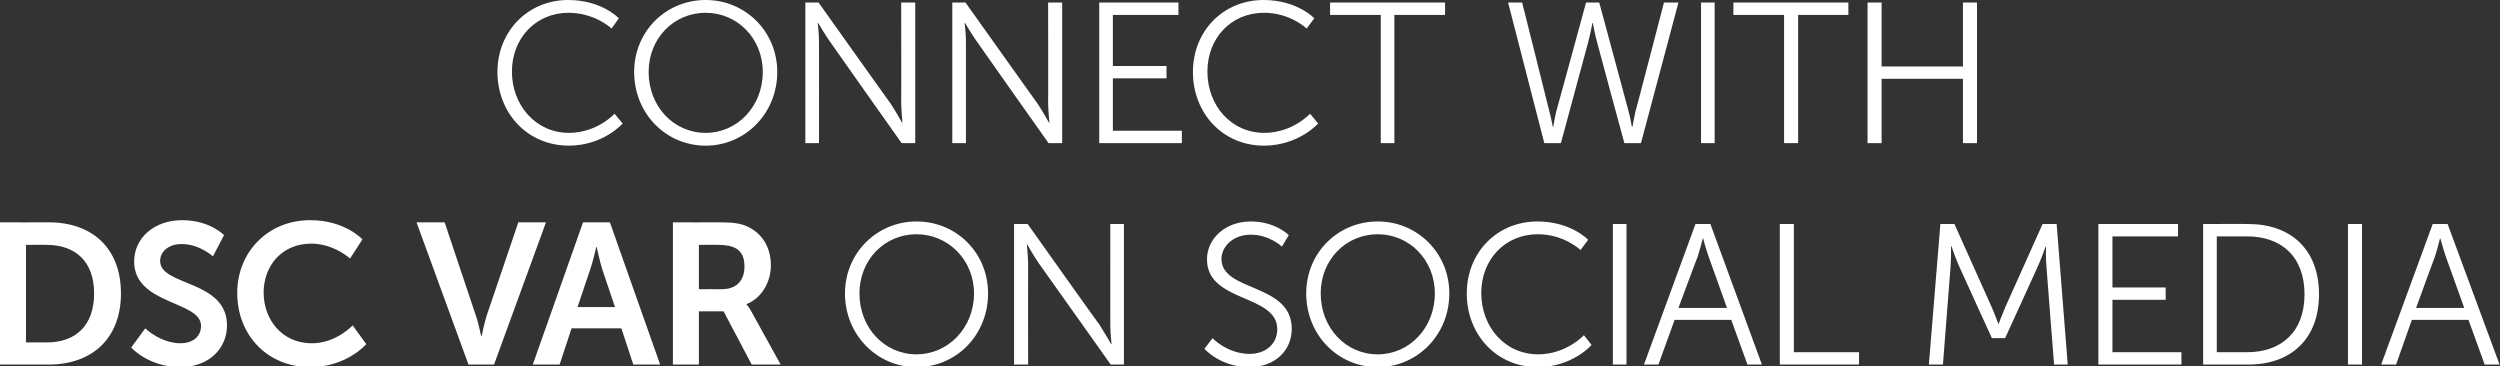 <?xml version="1.0" standalone="no"?><!DOCTYPE svg PUBLIC "-//W3C//DTD SVG 1.1//EN" "http://www.w3.org/Graphics/SVG/1.1/DTD/svg11.dtd"><svg xmlns="http://www.w3.org/2000/svg" version="1.1" style="left: 4.75% !important; width: 91.06% !important;top: 1.23% !important; height64.4% !important;" width="587px" height="86px" viewBox="0 0 587 86"><rect x="0" y="0" width="587" height="86" fill="#333333" stroke="none"/>  <desc>Connect with DSC VAR on social media</desc>  <defs/>  <g id="Polygon54003">    <path d="M 0 52.2 C 0 52.2 11.37 52.24 11.4 52.2 C 21.7 52.2 28.4 58.3 28.4 68.9 C 28.4 79.4 21.7 85.6 11.4 85.6 C 11.37 85.6 0 85.6 0 85.6 L 0 52.2 Z M 11 80.4 C 17.8 80.4 22.1 76.4 22.1 68.9 C 22.1 61.4 17.7 57.5 11 57.5 C 11.04 57.45 6.1 57.5 6.1 57.5 L 6.1 80.4 C 6.1 80.4 11.04 80.39 11 80.4 Z M 34.1 77.1 C 34.1 77.1 37.68 80.58 42.4 80.6 C 44.9 80.6 47.2 79.3 47.2 76.5 C 47.2 70.6 31.5 71.6 31.5 61.4 C 31.5 55.8 36.3 51.7 42.7 51.7 C 49.24 51.67 52.6 55.2 52.6 55.2 L 50 60.2 C 50 60.2 46.8 57.26 42.6 57.3 C 39.8 57.3 37.6 58.9 37.6 61.3 C 37.6 67.2 53.3 65.7 53.3 76.4 C 53.3 81.7 49.2 86.2 42.3 86.2 C 34.86 86.17 30.8 81.6 30.8 81.6 L 34.1 77.1 Z M 72.8 51.7 C 80.96 51.67 85.1 56.2 85.1 56.2 L 82.2 60.7 C 82.2 60.7 78.42 57.22 73.1 57.2 C 66.1 57.2 61.9 62.5 61.9 68.7 C 61.9 75 66.2 80.6 73.2 80.6 C 78.94 80.62 82.8 76.4 82.8 76.4 L 86 80.8 C 86 80.8 81.43 86.17 72.9 86.2 C 62.7 86.2 55.7 78.6 55.7 68.8 C 55.7 59.1 63 51.7 72.8 51.7 Z M 97.8 52.2 L 104.4 52.2 C 104.4 52.2 111.7 74 111.7 74 C 112.4 75.9 112.9 78.9 113 78.9 C 113 78.9 113.1 78.9 113.1 78.9 C 113.1 78.9 113.7 75.9 114.3 74 C 114.33 74 121.7 52.2 121.7 52.2 L 128.2 52.2 L 116 85.6 L 110 85.6 L 97.8 52.2 Z M 145.9 77.1 L 134.2 77.1 L 131.4 85.6 L 125.1 85.6 L 136.9 52.2 L 143.2 52.2 L 155 85.6 L 148.7 85.6 L 145.9 77.1 Z M 140 58 C 140 58 139.26 61.31 138.6 63.2 C 138.6 63.19 135.6 72.1 135.6 72.1 L 144.4 72.1 C 144.4 72.1 141.42 63.19 141.4 63.2 C 140.81 61.31 140.1 58 140.1 58 L 140 58 Z M 158 52.2 C 158 52.2 168.78 52.24 168.8 52.2 C 172.4 52.2 174 52.5 175.5 53.2 C 178.8 54.7 181 57.9 181 62.3 C 181 66.3 178.8 70 175.3 71.4 C 175.31 71.41 175.3 71.5 175.3 71.5 C 175.3 71.5 175.78 71.98 176.4 73.1 C 176.44 73.15 183.3 85.6 183.3 85.6 L 176.5 85.6 L 169.9 73.1 L 164.1 73.1 L 164.1 85.6 L 158 85.6 L 158 52.2 Z M 169.5 67.9 C 172.8 67.9 174.8 66 174.8 62.6 C 174.8 59.4 173.4 57.5 168.7 57.5 C 168.69 57.45 164.1 57.5 164.1 57.5 L 164.1 67.9 C 164.1 67.9 169.53 67.89 169.5 67.9 Z M 215.2 52 C 224.6 52 232 59.4 232 68.9 C 232 78.6 224.6 86.2 215.2 86.2 C 205.9 86.2 198.4 78.6 198.4 68.9 C 198.4 59.4 205.9 52 215.2 52 Z M 215.2 83.2 C 222.6 83.2 228.7 77 228.7 68.9 C 228.7 61 222.6 55 215.2 55 C 207.7 55 201.8 61 201.8 68.9 C 201.8 77 207.7 83.2 215.2 83.2 Z M 238.1 52.6 L 241.3 52.6 C 241.3 52.6 258.15 76.35 258.2 76.3 C 259.28 77.99 260.9 80.8 260.9 80.8 L 261 80.8 C 261 80.8 260.69 78.09 260.7 76.3 C 260.69 76.35 260.7 52.6 260.7 52.6 L 263.9 52.6 L 263.9 85.6 L 260.8 85.6 C 260.8 85.6 243.91 61.82 243.9 61.8 C 242.78 60.18 241.2 57.4 241.2 57.4 L 241.1 57.4 C 241.1 57.4 241.37 60.08 241.4 61.8 C 241.37 61.82 241.4 85.6 241.4 85.6 L 238.1 85.6 L 238.1 52.6 Z M 284.7 79.4 C 284.7 79.4 288.14 83.07 293.4 83.1 C 297 83.1 299.9 80.9 299.9 77.3 C 299.9 69 283.4 71.1 283.4 60.9 C 283.4 56.1 287.6 52 293.7 52 C 299.47 52 302.6 55.2 302.6 55.2 L 301 57.9 C 301 57.9 298.06 55.1 293.7 55.1 C 289.5 55.1 286.8 57.9 286.8 60.8 C 286.8 68.6 303.3 66.4 303.3 77.2 C 303.3 82.2 299.5 86.2 293.3 86.2 C 286.49 86.17 282.8 81.9 282.8 81.9 L 284.7 79.4 Z M 323.5 52 C 332.8 52 340.3 59.4 340.3 68.9 C 340.3 78.6 332.8 86.2 323.5 86.2 C 314.1 86.2 306.7 78.6 306.7 68.9 C 306.7 59.4 314.1 52 323.5 52 Z M 323.5 83.2 C 330.9 83.2 336.9 77 336.9 68.9 C 336.9 61 330.9 55 323.5 55 C 316 55 310.1 61 310.1 68.9 C 310.1 77 316 83.2 323.5 83.2 Z M 361 52 C 368.86 52 372.9 56.3 372.9 56.3 L 371.1 58.7 C 371.1 58.7 367.26 55.01 361.1 55 C 353.3 55 347.8 61 347.8 68.8 C 347.8 76.7 353.3 83.2 361.2 83.2 C 367.83 83.16 371.9 78.7 371.9 78.7 L 373.7 81 C 373.7 81 369.24 86.17 361.1 86.2 C 351.3 86.2 344.4 78.5 344.4 68.9 C 344.4 59.3 351.5 52 361 52 Z M 378.7 52.6 L 381.9 52.6 L 381.9 85.6 L 378.7 85.6 L 378.7 52.6 Z M 406.5 75.1 L 393.2 75.1 L 389.4 85.6 L 386 85.6 L 398.1 52.6 L 401.6 52.6 L 413.7 85.6 L 410.3 85.6 L 406.5 75.1 Z M 399.8 56 C 399.8 56 399.13 58.72 398.6 60.3 C 398.56 60.27 394.1 72.3 394.1 72.3 L 405.5 72.3 C 405.5 72.3 401.2 60.27 401.2 60.3 C 400.63 58.72 399.9 56 399.9 56 L 399.8 56 Z M 417.9 52.6 L 421.2 52.6 L 421.2 82.7 L 436.5 82.7 L 436.5 85.6 L 417.9 85.6 L 417.9 52.6 Z M 455.6 52.6 L 458.9 52.6 C 458.9 52.6 467.59 71.98 467.6 72 C 468.34 73.67 469.2 76 469.2 76 L 469.3 76 C 469.3 76 470.17 73.67 470.9 72 C 470.92 71.98 479.6 52.6 479.6 52.6 L 482.9 52.6 L 485.5 85.6 L 482.3 85.6 C 482.3 85.6 480.47 62.48 480.5 62.5 C 480.32 60.69 480.4 57.9 480.4 57.9 L 480.3 57.9 C 480.3 57.9 479.29 60.79 478.5 62.5 C 478.54 62.48 470.8 79.4 470.8 79.4 L 467.7 79.4 C 467.7 79.4 459.97 62.48 460 62.5 C 459.22 60.84 458.2 57.8 458.2 57.8 L 458.1 57.8 C 458.1 57.8 458.14 60.69 458 62.5 C 458 62.48 456.2 85.6 456.2 85.6 L 452.9 85.6 L 455.6 52.6 Z M 492.7 52.6 L 511.4 52.6 L 511.4 55.5 L 496 55.5 L 496 67.5 L 508.5 67.5 L 508.5 70.4 L 496 70.4 L 496 82.7 L 512.2 82.7 L 512.2 85.6 L 492.7 85.6 L 492.7 52.6 Z M 517.3 52.6 C 517.3 52.6 527.94 52.56 527.9 52.6 C 537.9 52.6 544.5 58.6 544.5 69.1 C 544.5 79.6 537.9 85.6 527.9 85.6 C 527.94 85.6 517.3 85.6 517.3 85.6 L 517.3 52.6 Z M 527.6 82.7 C 535.7 82.7 541.1 77.9 541.1 69.1 C 541.1 60.3 535.7 55.5 527.6 55.5 C 527.61 55.48 520.5 55.5 520.5 55.5 L 520.5 82.7 C 520.5 82.7 527.61 82.69 527.6 82.7 Z M 551.3 52.6 L 554.6 52.6 L 554.6 85.6 L 551.3 85.6 L 551.3 52.6 Z M 579.6 75.1 L 566.3 75.1 L 562.6 85.6 L 559.1 85.6 L 571.2 52.6 L 574.7 52.6 L 586.9 85.6 L 583.4 85.6 L 579.6 75.1 Z M 572.9 56 C 572.9 56 572.24 58.72 571.7 60.3 C 571.67 60.27 567.3 72.3 567.3 72.3 L 578.6 72.3 C 578.6 72.3 574.3 60.27 574.3 60.3 C 573.74 58.72 573 56 573 56 L 572.9 56 Z " stroke="none" fill="#fff"/>  </g>  <g id="Polygon54002">    <path d="M 133.4 0 C 141.33 0 145.3 4.3 145.3 4.3 L 143.6 6.7 C 143.6 6.7 139.73 3.01 133.5 3 C 125.8 3 120.2 9 120.2 16.8 C 120.2 24.7 125.8 31.2 133.6 31.2 C 140.29 31.16 144.3 26.7 144.3 26.7 L 146.2 29 C 146.2 29 141.7 34.17 133.6 34.2 C 123.8 34.2 116.8 26.5 116.8 16.9 C 116.8 7.3 124 0 133.4 0 Z M 165.7 0 C 175 0 182.5 7.4 182.5 16.9 C 182.5 26.6 175 34.2 165.7 34.2 C 156.3 34.2 148.9 26.6 148.9 16.9 C 148.9 7.4 156.3 0 165.7 0 Z M 165.7 31.2 C 173.1 31.2 179.1 25 179.1 16.9 C 179.1 9 173.1 3 165.7 3 C 158.2 3 152.3 9 152.3 16.9 C 152.3 25 158.2 31.2 165.7 31.2 Z M 189.1 0.6 L 192.2 0.6 C 192.2 0.6 209.1 24.35 209.1 24.3 C 210.23 25.99 211.8 28.8 211.8 28.8 L 211.9 28.8 C 211.9 28.8 211.64 26.09 211.6 24.3 C 211.64 24.35 211.6 0.6 211.6 0.6 L 214.9 0.6 L 214.9 33.6 L 211.7 33.6 C 211.7 33.6 194.86 9.82 194.9 9.8 C 193.74 8.18 192.1 5.4 192.1 5.4 L 192 5.4 C 192 5.4 192.33 8.08 192.3 9.8 C 192.33 9.82 192.3 33.6 192.3 33.6 L 189.1 33.6 L 189.1 0.6 Z M 223.6 0.6 L 226.7 0.6 C 226.7 0.6 243.6 24.35 243.6 24.3 C 244.73 25.99 246.3 28.8 246.3 28.8 L 246.4 28.8 C 246.4 28.8 246.14 26.09 246.1 24.3 C 246.14 24.35 246.1 0.6 246.1 0.6 L 249.4 0.6 L 249.4 33.6 L 246.2 33.6 C 246.2 33.6 229.36 9.82 229.4 9.8 C 228.23 8.18 226.6 5.4 226.6 5.4 L 226.5 5.4 C 226.5 5.4 226.82 8.08 226.8 9.8 C 226.82 9.82 226.8 33.6 226.8 33.6 L 223.6 33.6 L 223.6 0.6 Z M 258.1 0.6 L 276.7 0.6 L 276.7 3.5 L 261.3 3.5 L 261.3 15.5 L 273.9 15.5 L 273.9 18.4 L 261.3 18.4 L 261.3 30.7 L 277.5 30.7 L 277.5 33.6 L 258.1 33.6 L 258.1 0.6 Z M 296.7 0 C 304.58 0 308.6 4.3 308.6 4.3 L 306.8 6.7 C 306.8 6.7 302.98 3.01 296.8 3 C 289 3 283.5 9 283.5 16.8 C 283.5 24.7 289 31.2 296.9 31.2 C 303.55 31.16 307.6 26.7 307.6 26.7 L 309.5 29 C 309.5 29 304.96 34.17 296.8 34.2 C 287 34.2 280.1 26.5 280.1 16.9 C 280.1 7.3 287.2 0 296.7 0 Z M 324.2 3.5 L 312.3 3.5 L 312.3 0.6 L 339.3 0.6 L 339.3 3.5 L 327.4 3.5 L 327.4 33.6 L 324.2 33.6 L 324.2 3.5 Z M 373.9 5.4 C 373.9 5.4 373.37 8.23 372.8 10.3 C 372.81 10.34 366.5 33.6 366.5 33.6 L 362.6 33.6 L 354.1 0.6 L 357.4 0.6 C 357.4 0.6 363.83 26.23 363.8 26.2 C 364.26 27.92 364.6 29.8 364.6 29.8 C 364.6 29.8 364.68 29.75 364.7 29.8 C 364.7 29.8 365 27.9 365.4 26.2 C 365.43 26.23 372.4 0.6 372.4 0.6 L 375.5 0.6 C 375.5 0.6 382.44 26.23 382.4 26.2 C 382.9 27.9 383.1 29.8 383.2 29.8 C 383.2 29.75 383.3 29.8 383.3 29.8 C 383.3 29.8 383.62 27.92 384 26.2 C 384.04 26.23 390.7 0.6 390.7 0.6 L 394.1 0.6 L 385.3 33.6 L 381.4 33.6 C 381.4 33.6 375.07 10.34 375.1 10.3 C 374.5 8.23 374 5.4 374 5.4 L 373.9 5.4 Z M 399.4 0.6 L 402.6 0.6 L 402.6 33.6 L 399.4 33.6 L 399.4 0.6 Z M 418.9 3.5 L 407 3.5 L 407 0.6 L 434 0.6 L 434 3.5 L 422.2 3.5 L 422.2 33.6 L 418.9 33.6 L 418.9 3.5 Z M 438.5 0.6 L 441.8 0.6 L 441.8 15.6 L 460.9 15.6 L 460.9 0.6 L 464.2 0.6 L 464.2 33.6 L 460.9 33.6 L 460.9 18.5 L 441.8 18.5 L 441.8 33.6 L 438.5 33.6 L 438.5 0.6 Z " stroke="none" fill="#fff"/>  </g></svg>